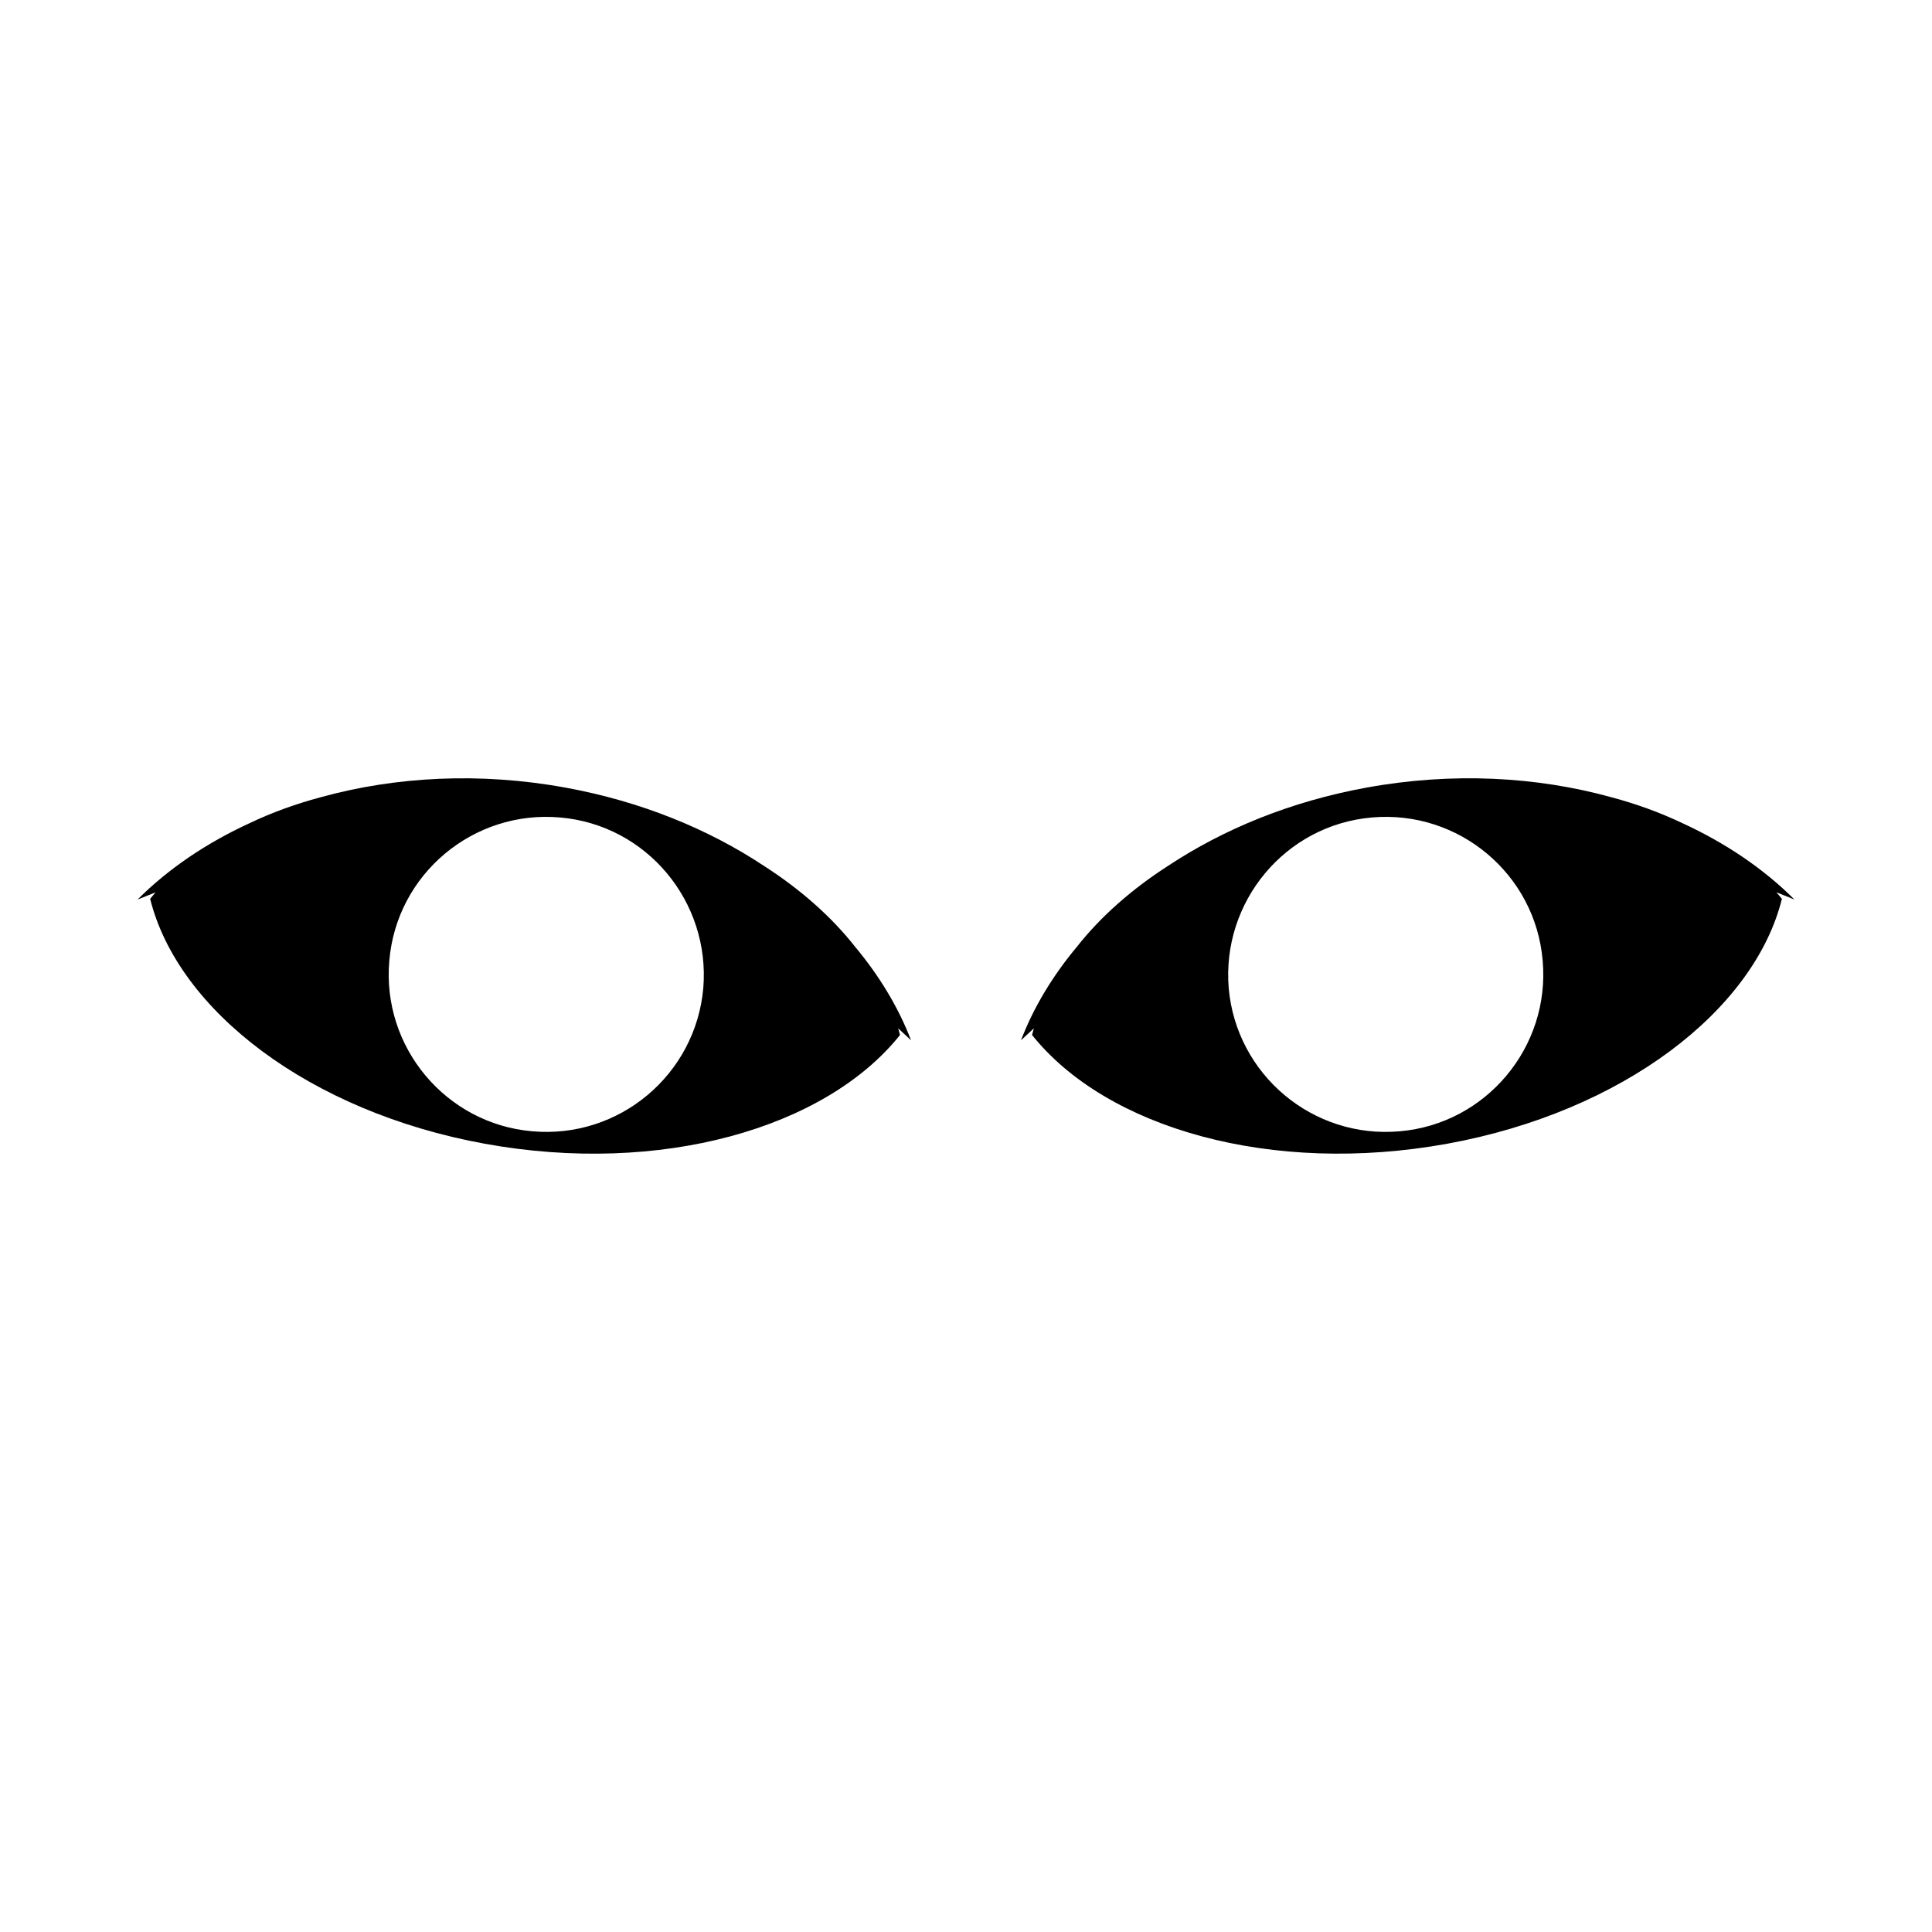 <?xml version="1.0" encoding="UTF-8"?>
<!-- Uploaded to: SVG Repo, www.svgrepo.com, Generator: SVG Repo Mixer Tools -->
<svg fill="#000000" width="800px" height="800px" version="1.1" viewBox="144 144 512 512" xmlns="http://www.w3.org/2000/svg">
 <g>
  <path d="m619.55 382.39c-8.188-8.188-18.309-15.02-29.754-20.273-5.789-2.754-12.086-5.059-18.797-6.848-19.789-5.473-42.125-6.695-64.879-2.543-19.98 3.637-37.848 10.965-52.629 20.773-9.738 6.266-17.895 13.527-24.086 21.387-6.43 7.703-11.488 16.047-14.828 24.801 1.129-1.078 2.266-2.133 3.41-3.176-0.168 0.586-0.344 1.176-0.488 1.762 19.773 24.773 63.523 37.293 110.1 28.816 46.43-8.473 81.273-35.316 88.625-64.891-0.469-0.586-0.957-1.16-1.449-1.727 1.562 0.617 3.152 1.254 4.777 1.918zm-104.58 61.41c-23.027 2.07-43.328-14.977-45.352-37.953-1.879-22.883 14.977-43.227 37.953-45.207 22.984-2.023 43.328 14.973 45.254 37.953 2.027 22.883-14.973 43.227-37.855 45.207z"/>
  <path d="m370.6 394.89c-6.195-7.863-14.355-15.125-24.094-21.387-14.781-9.805-32.648-17.129-52.629-20.773-22.758-4.152-45.098-2.926-64.879 2.543-6.715 1.789-13.008 4.09-18.797 6.848-11.445 5.254-21.566 12.086-29.754 20.273 1.621-0.664 3.215-1.301 4.793-1.918-0.492 0.574-0.988 1.145-1.449 1.727 7.352 29.574 42.195 56.418 88.625 64.891 46.57 8.48 90.324-4.047 110.1-28.816-0.145-0.59-0.324-1.176-0.488-1.762 1.145 1.043 2.281 2.098 3.41 3.176-3.352-8.754-8.41-17.098-14.836-24.801zm-40.219 10.957c-2.023 22.98-22.32 40.023-45.352 37.953-22.883-1.977-39.883-22.32-37.855-45.207 1.93-22.984 22.273-39.977 45.254-37.953 22.973 1.98 39.832 22.324 37.953 45.207z"/>
 </g>
</svg>